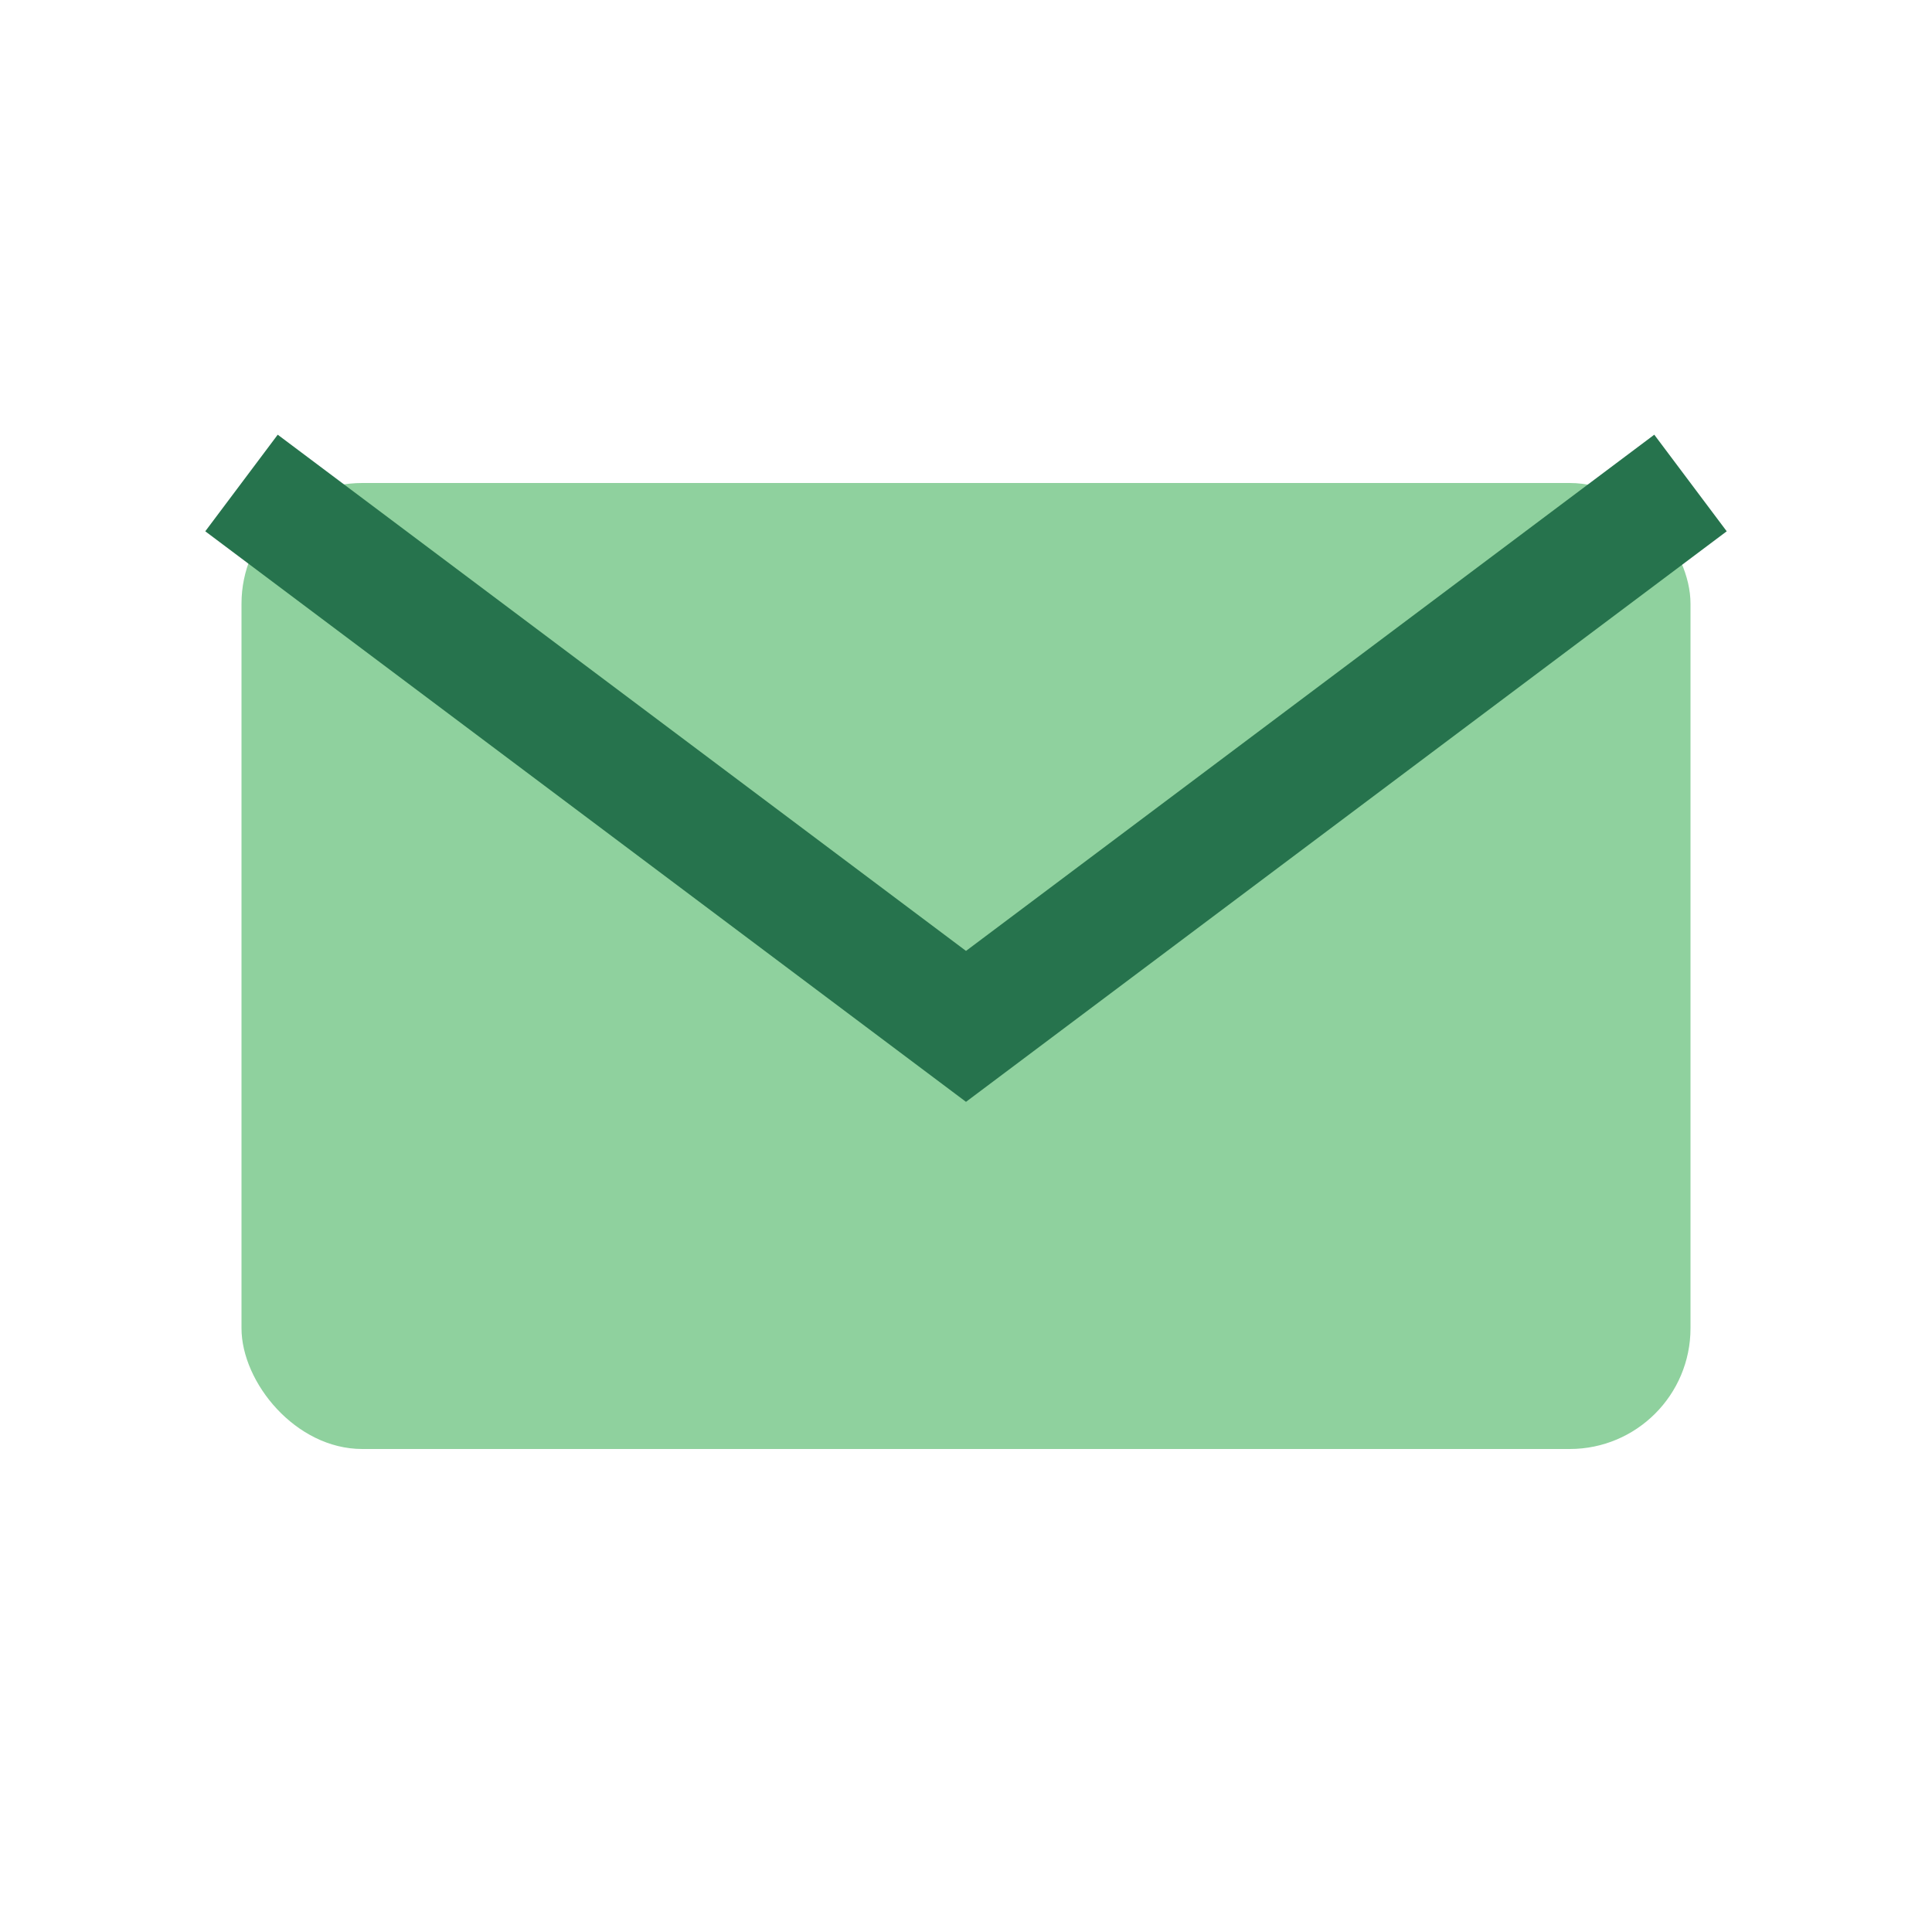 <?xml version="1.0" encoding="UTF-8"?>
<svg xmlns="http://www.w3.org/2000/svg" width="32" height="32" viewBox="0 0 32 32"><rect x="4" y="8" width="24" height="16" rx="2" fill="#8FD19E"/><path d="M4 8l12 9 12-9" stroke="#26734D" stroke-width="2" fill="none"/></svg>